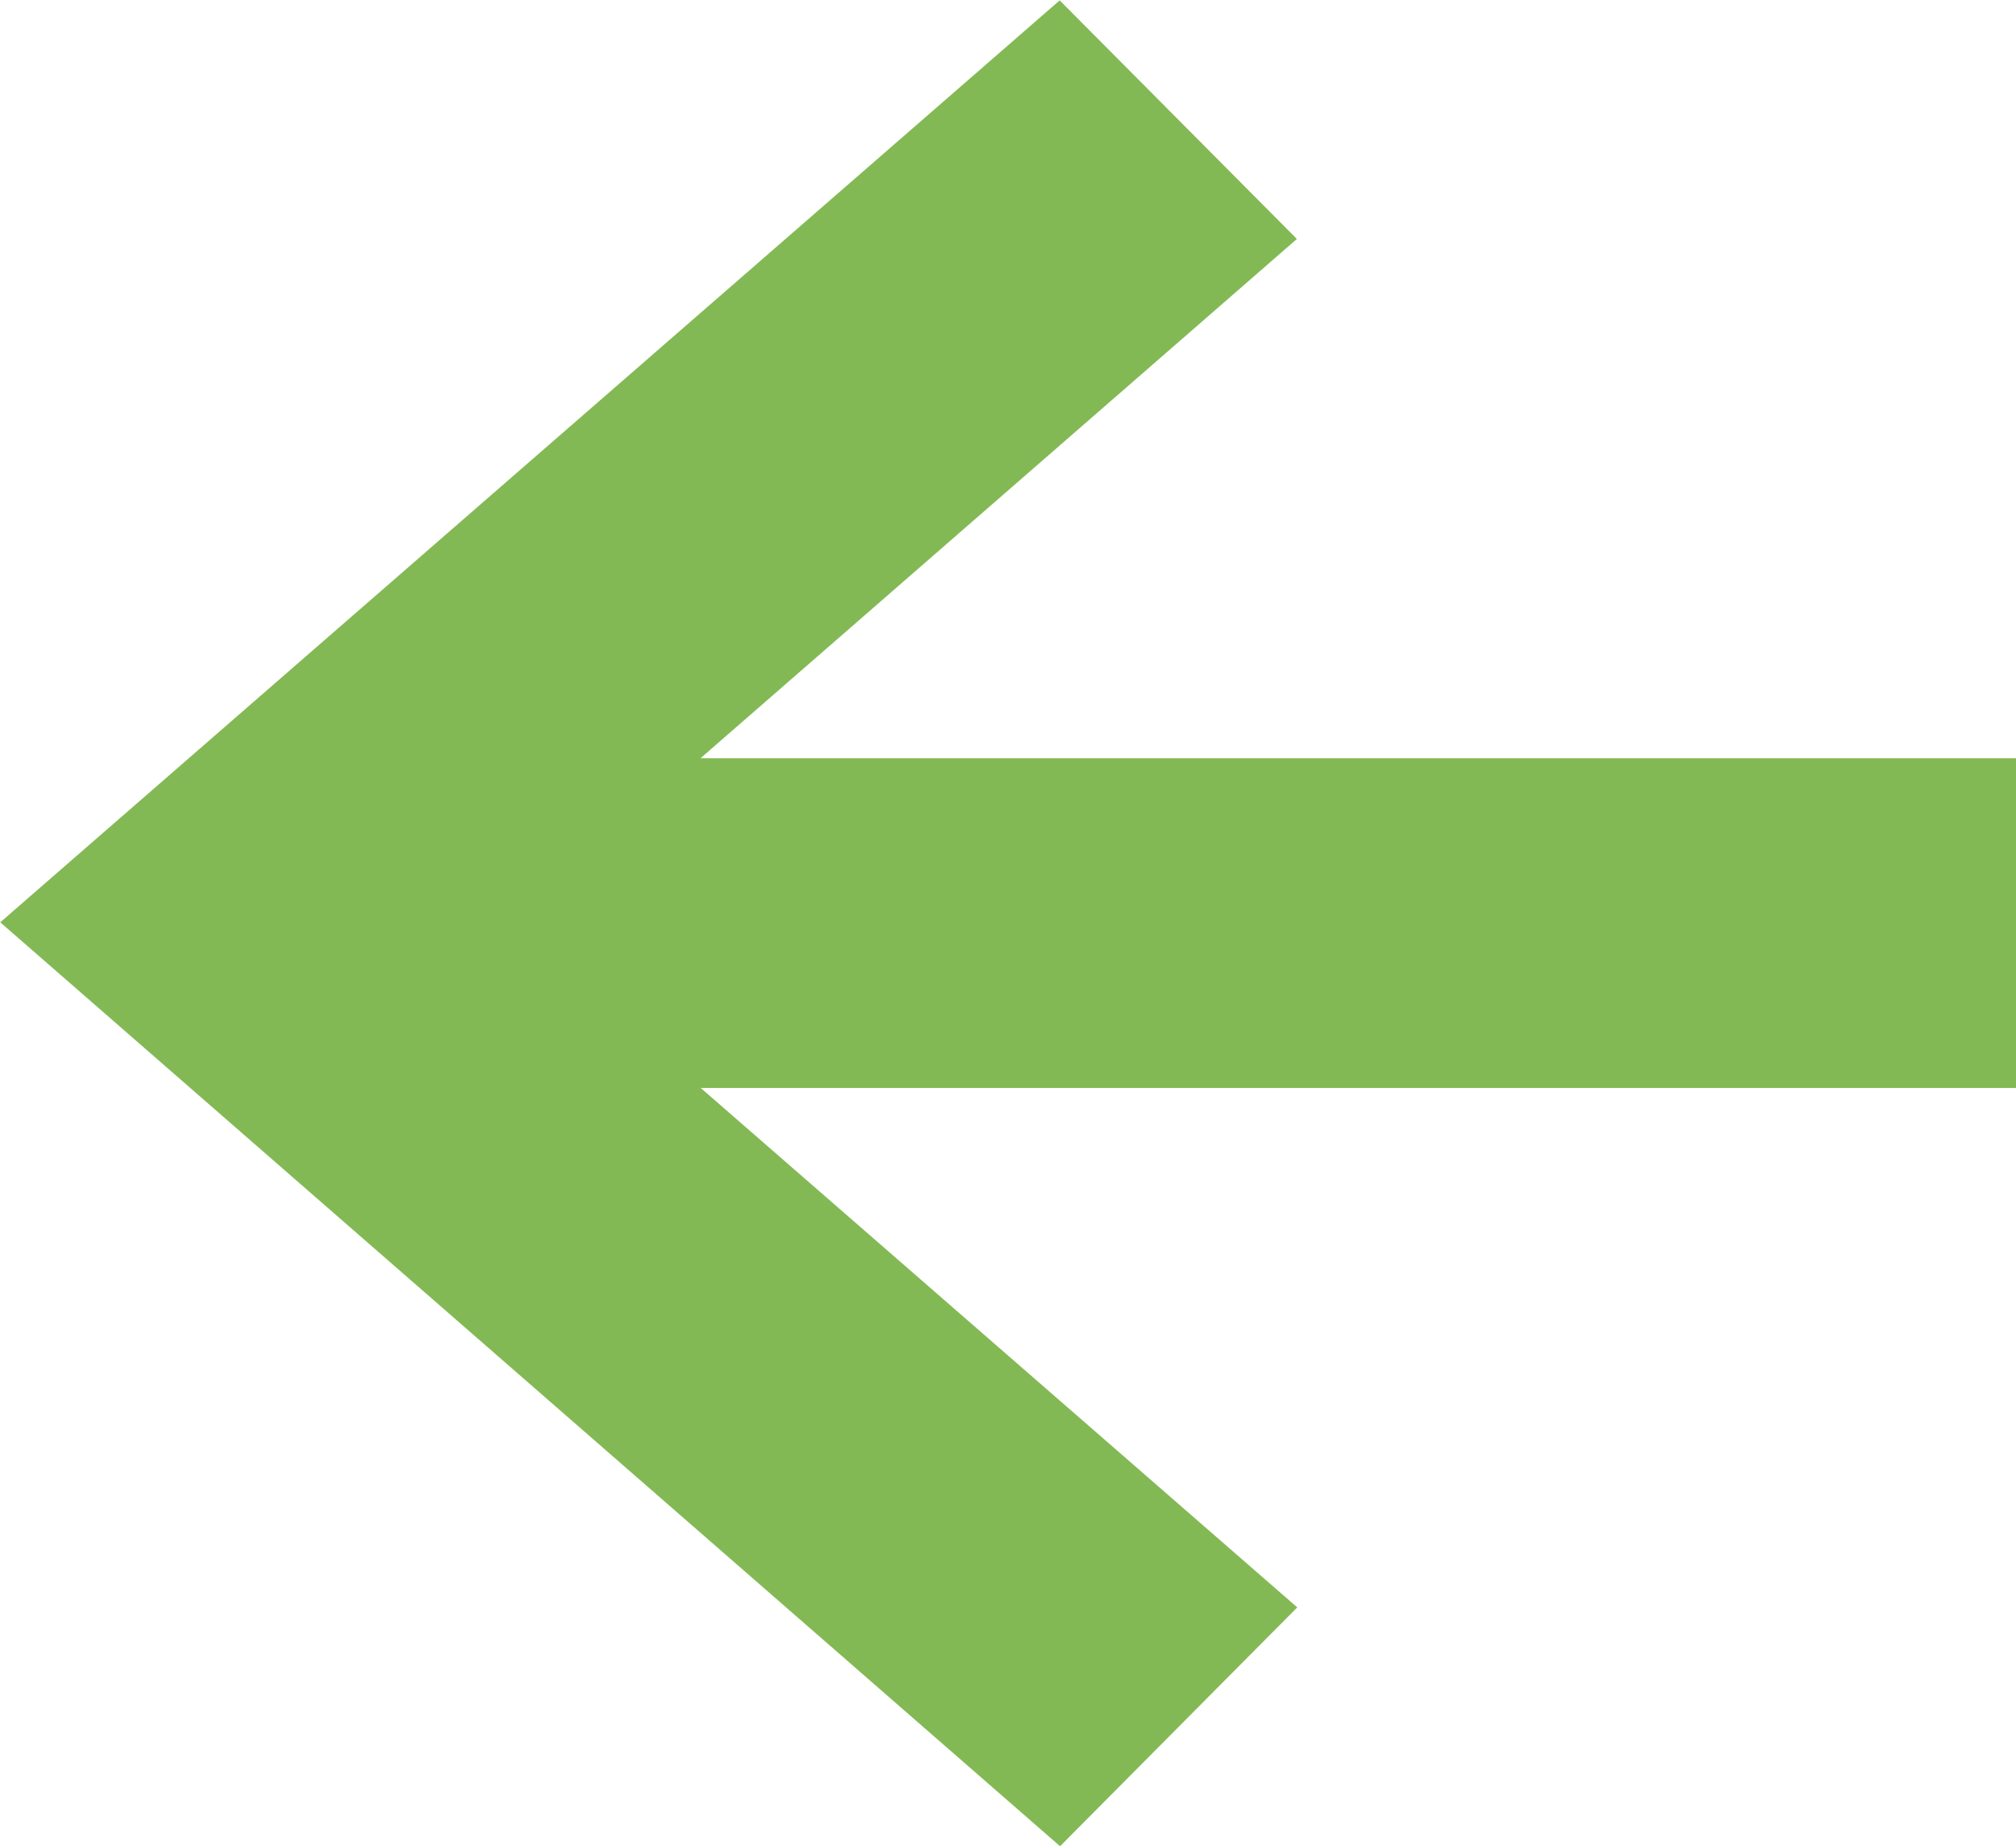 <svg xmlns="http://www.w3.org/2000/svg" width="16.148" height="14.788" viewBox="0 0 16.148 14.788"><g transform="translate(-1641.373 -3894.01)"><path d="M5.889,14.887V3.516L1.2,8.9,0,7.7,6.711,0l6.709,7.7-1.2,1.2L7.53,3.514V14.887Z" transform="translate(1642.134 3908.113) rotate(-90)" fill="#83b954"/><path d="M8.03,15.387H5.389V4.852L1.229,9.63l-1.913-1.9,7.4-8.489L14.1,7.727l-1.911,1.9L8.03,4.85Zm-1.641-1H7.03V2.178l5.215,5.989.49-.488L6.711.761.684,7.678l.492.489L6.389,2.181Z" transform="translate(1642.134 3908.113) rotate(-90)" fill="#83b954"/></g></svg>